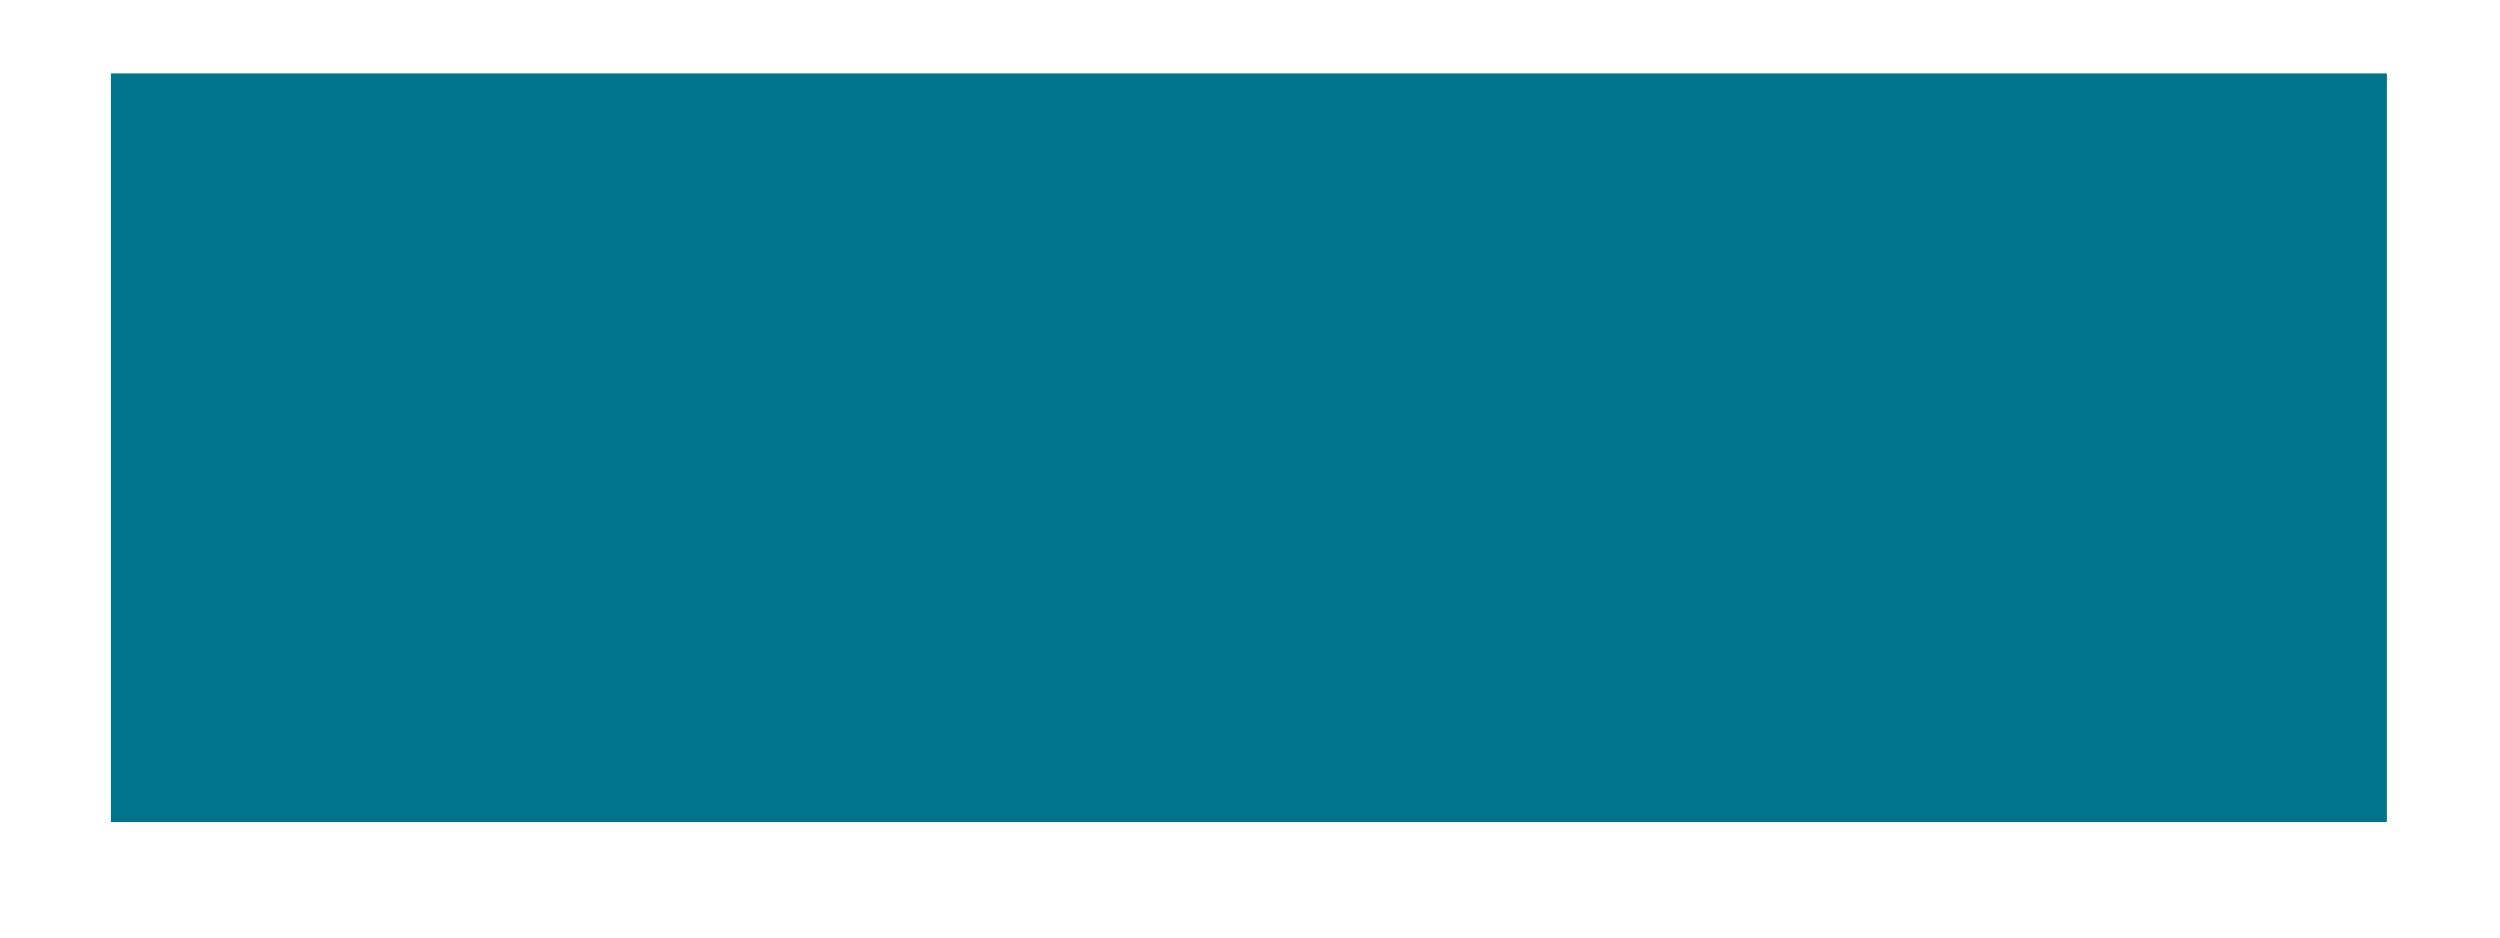 <?xml version="1.0" encoding="UTF-8"?><svg xmlns="http://www.w3.org/2000/svg" xmlns:xlink="http://www.w3.org/1999/xlink" xmlns:avocode="https://avocode.com/" id="SVGDoc61ae7c70bbbf0" width="16px" height="6px" version="1.1" viewBox="0 0 16 6" aria-hidden="true"><defs><linearGradient class="cerosgradient" data-cerosgradient="true" id="CerosGradient_idb494d80d4" gradientUnits="userSpaceOnUse" x1="50%" y1="100%" x2="50%" y2="0%"><stop offset="0%" stop-color="#d1d1d1"/><stop offset="100%" stop-color="#d1d1d1"/></linearGradient><linearGradient/></defs><g><g><path d="M0.71,5.261v0h14.566v0v-4.791v0h-14.566v0z" fill="#00748a" fill-opacity="1"/></g></g></svg>